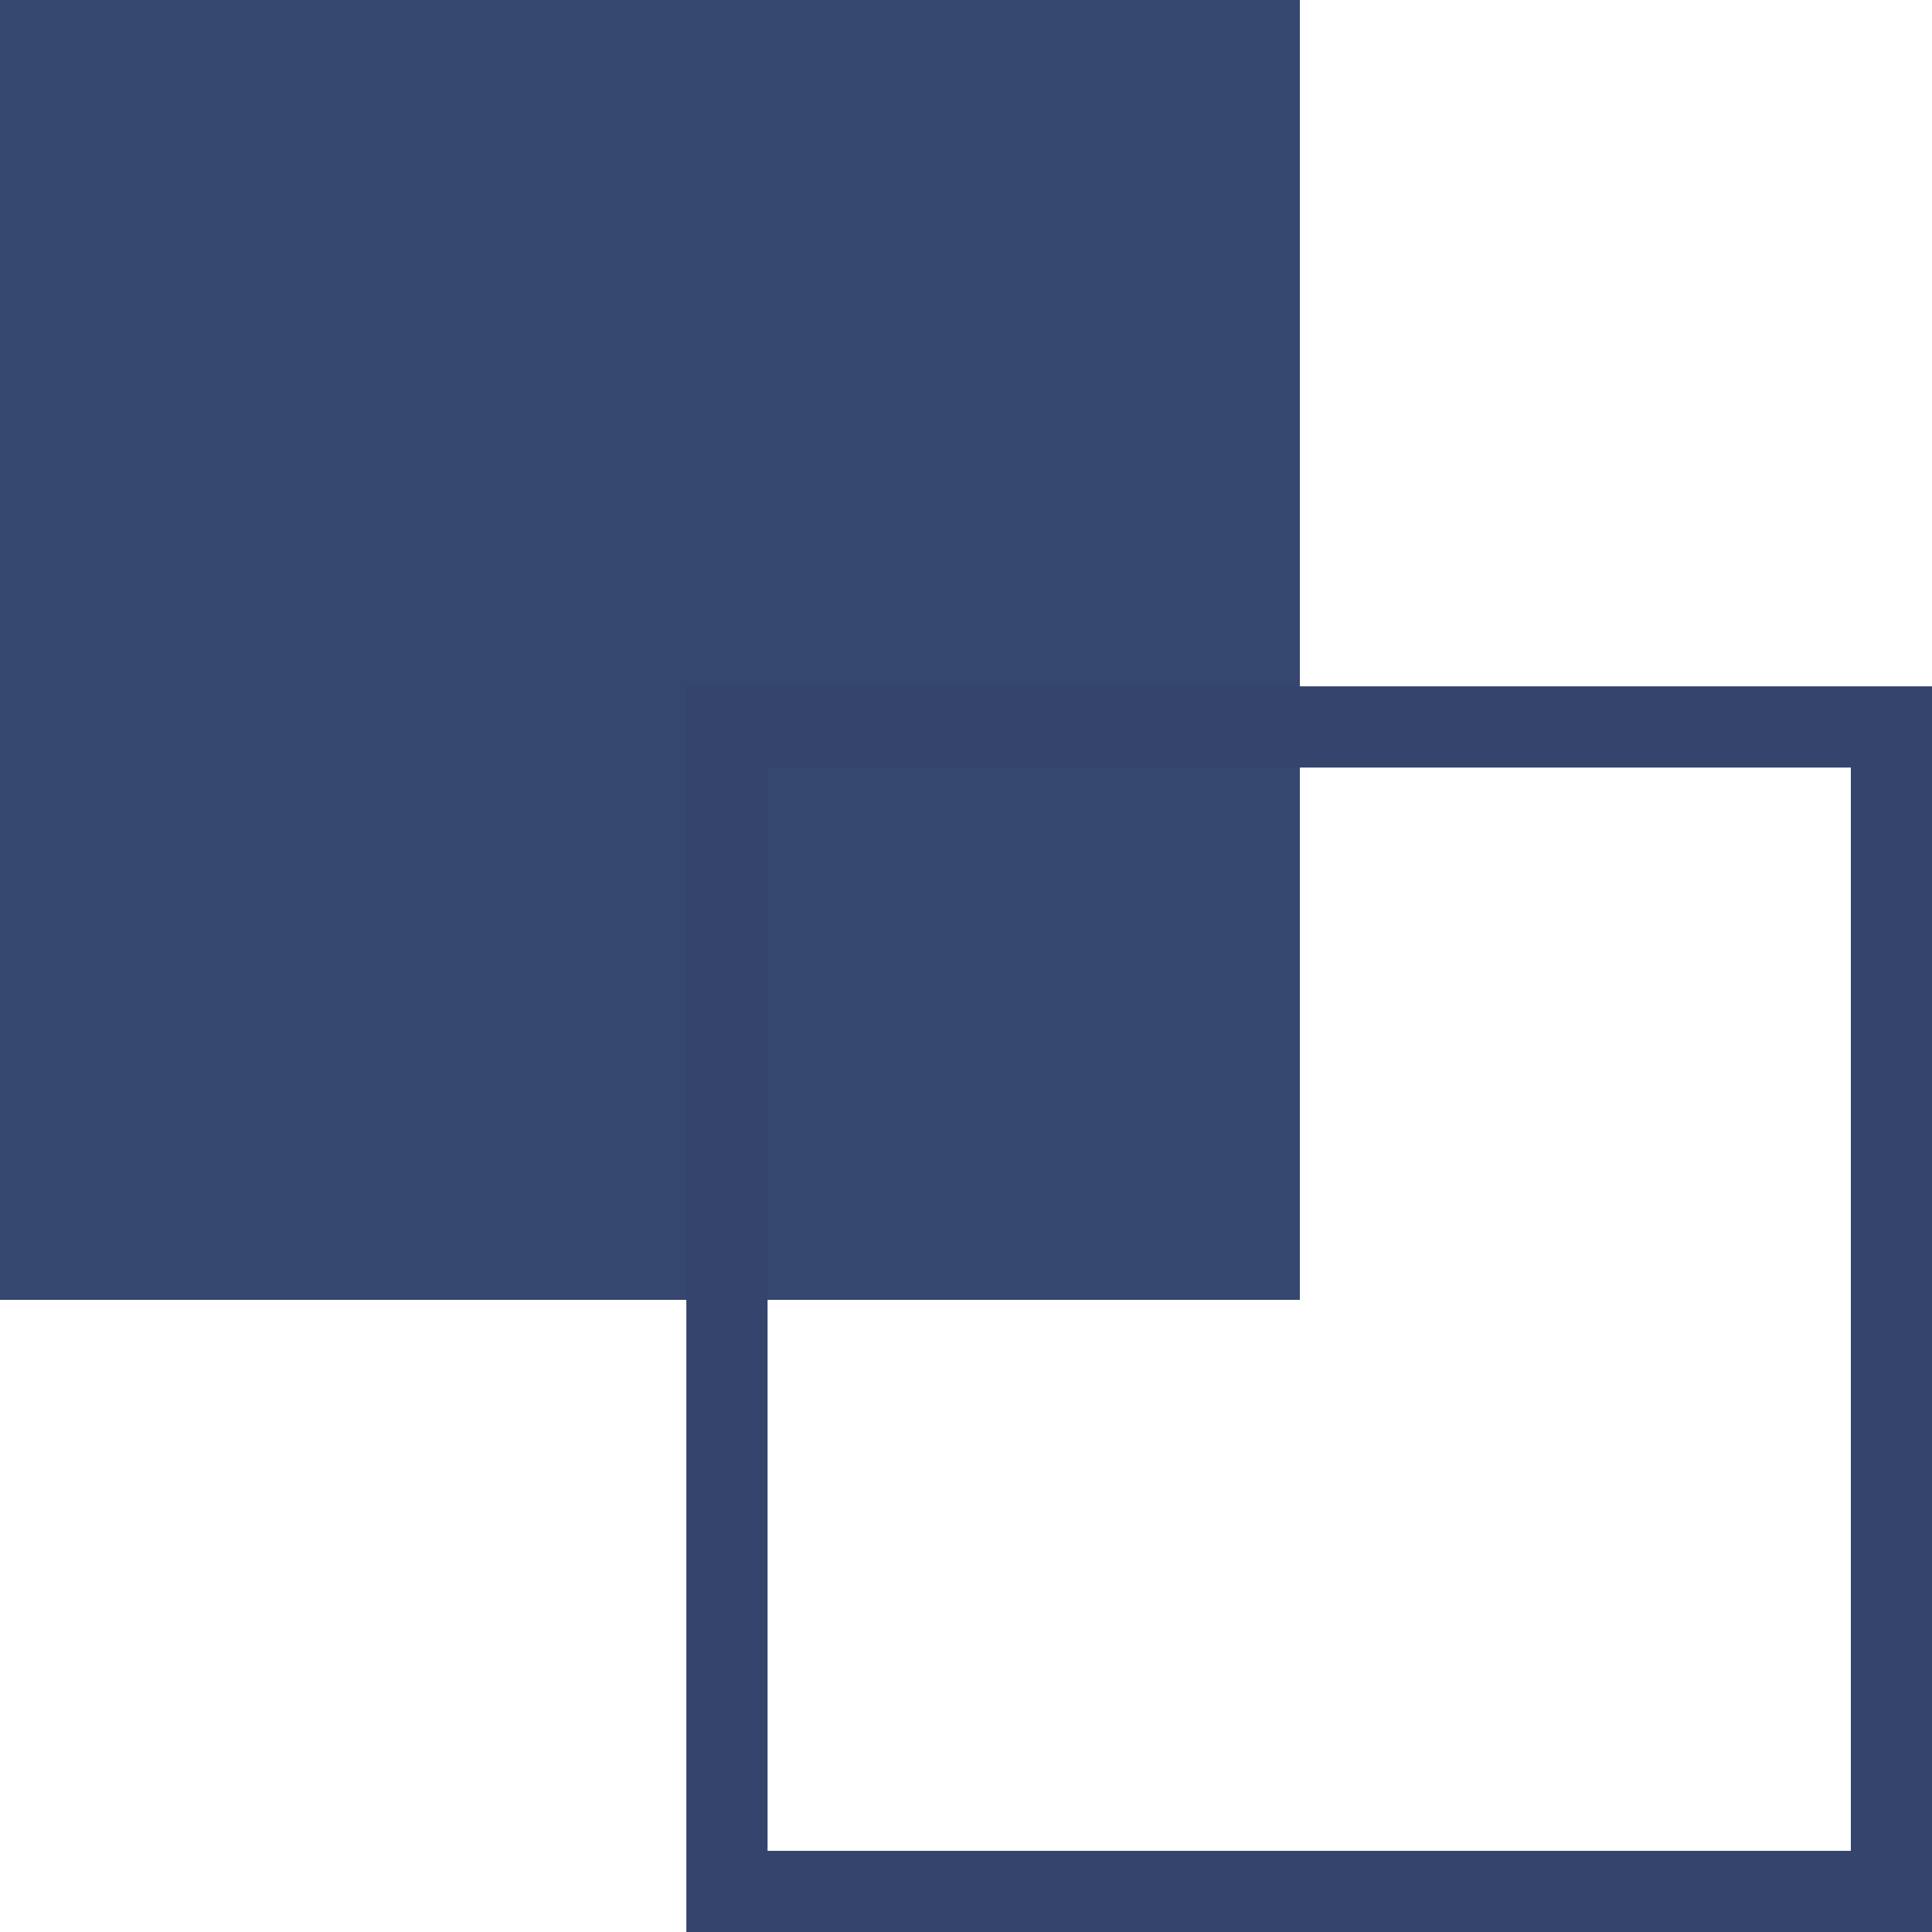 <svg id="under_mv_icon.svg" xmlns="http://www.w3.org/2000/svg" width="23.781" height="23.781" viewBox="0 0 23.781 23.781">
  <defs>
    <style>
      .cls-1 {
        fill: #35476f;
      }

      .cls-2 {
        fill: none;
        stroke: #34446c;
        stroke-width: 1px;
        fill-rule: evenodd;
      }
    </style>
  </defs>
  <rect id="長方形_838" data-name="長方形 838" class="cls-1" width="16" height="16"/>
  <path id="長方形_838-2" data-name="長方形 838" class="cls-2" d="M671.948,232.948h14.334v14.334H671.948V232.948Z" transform="translate(-663 -224)"/>
</svg>
